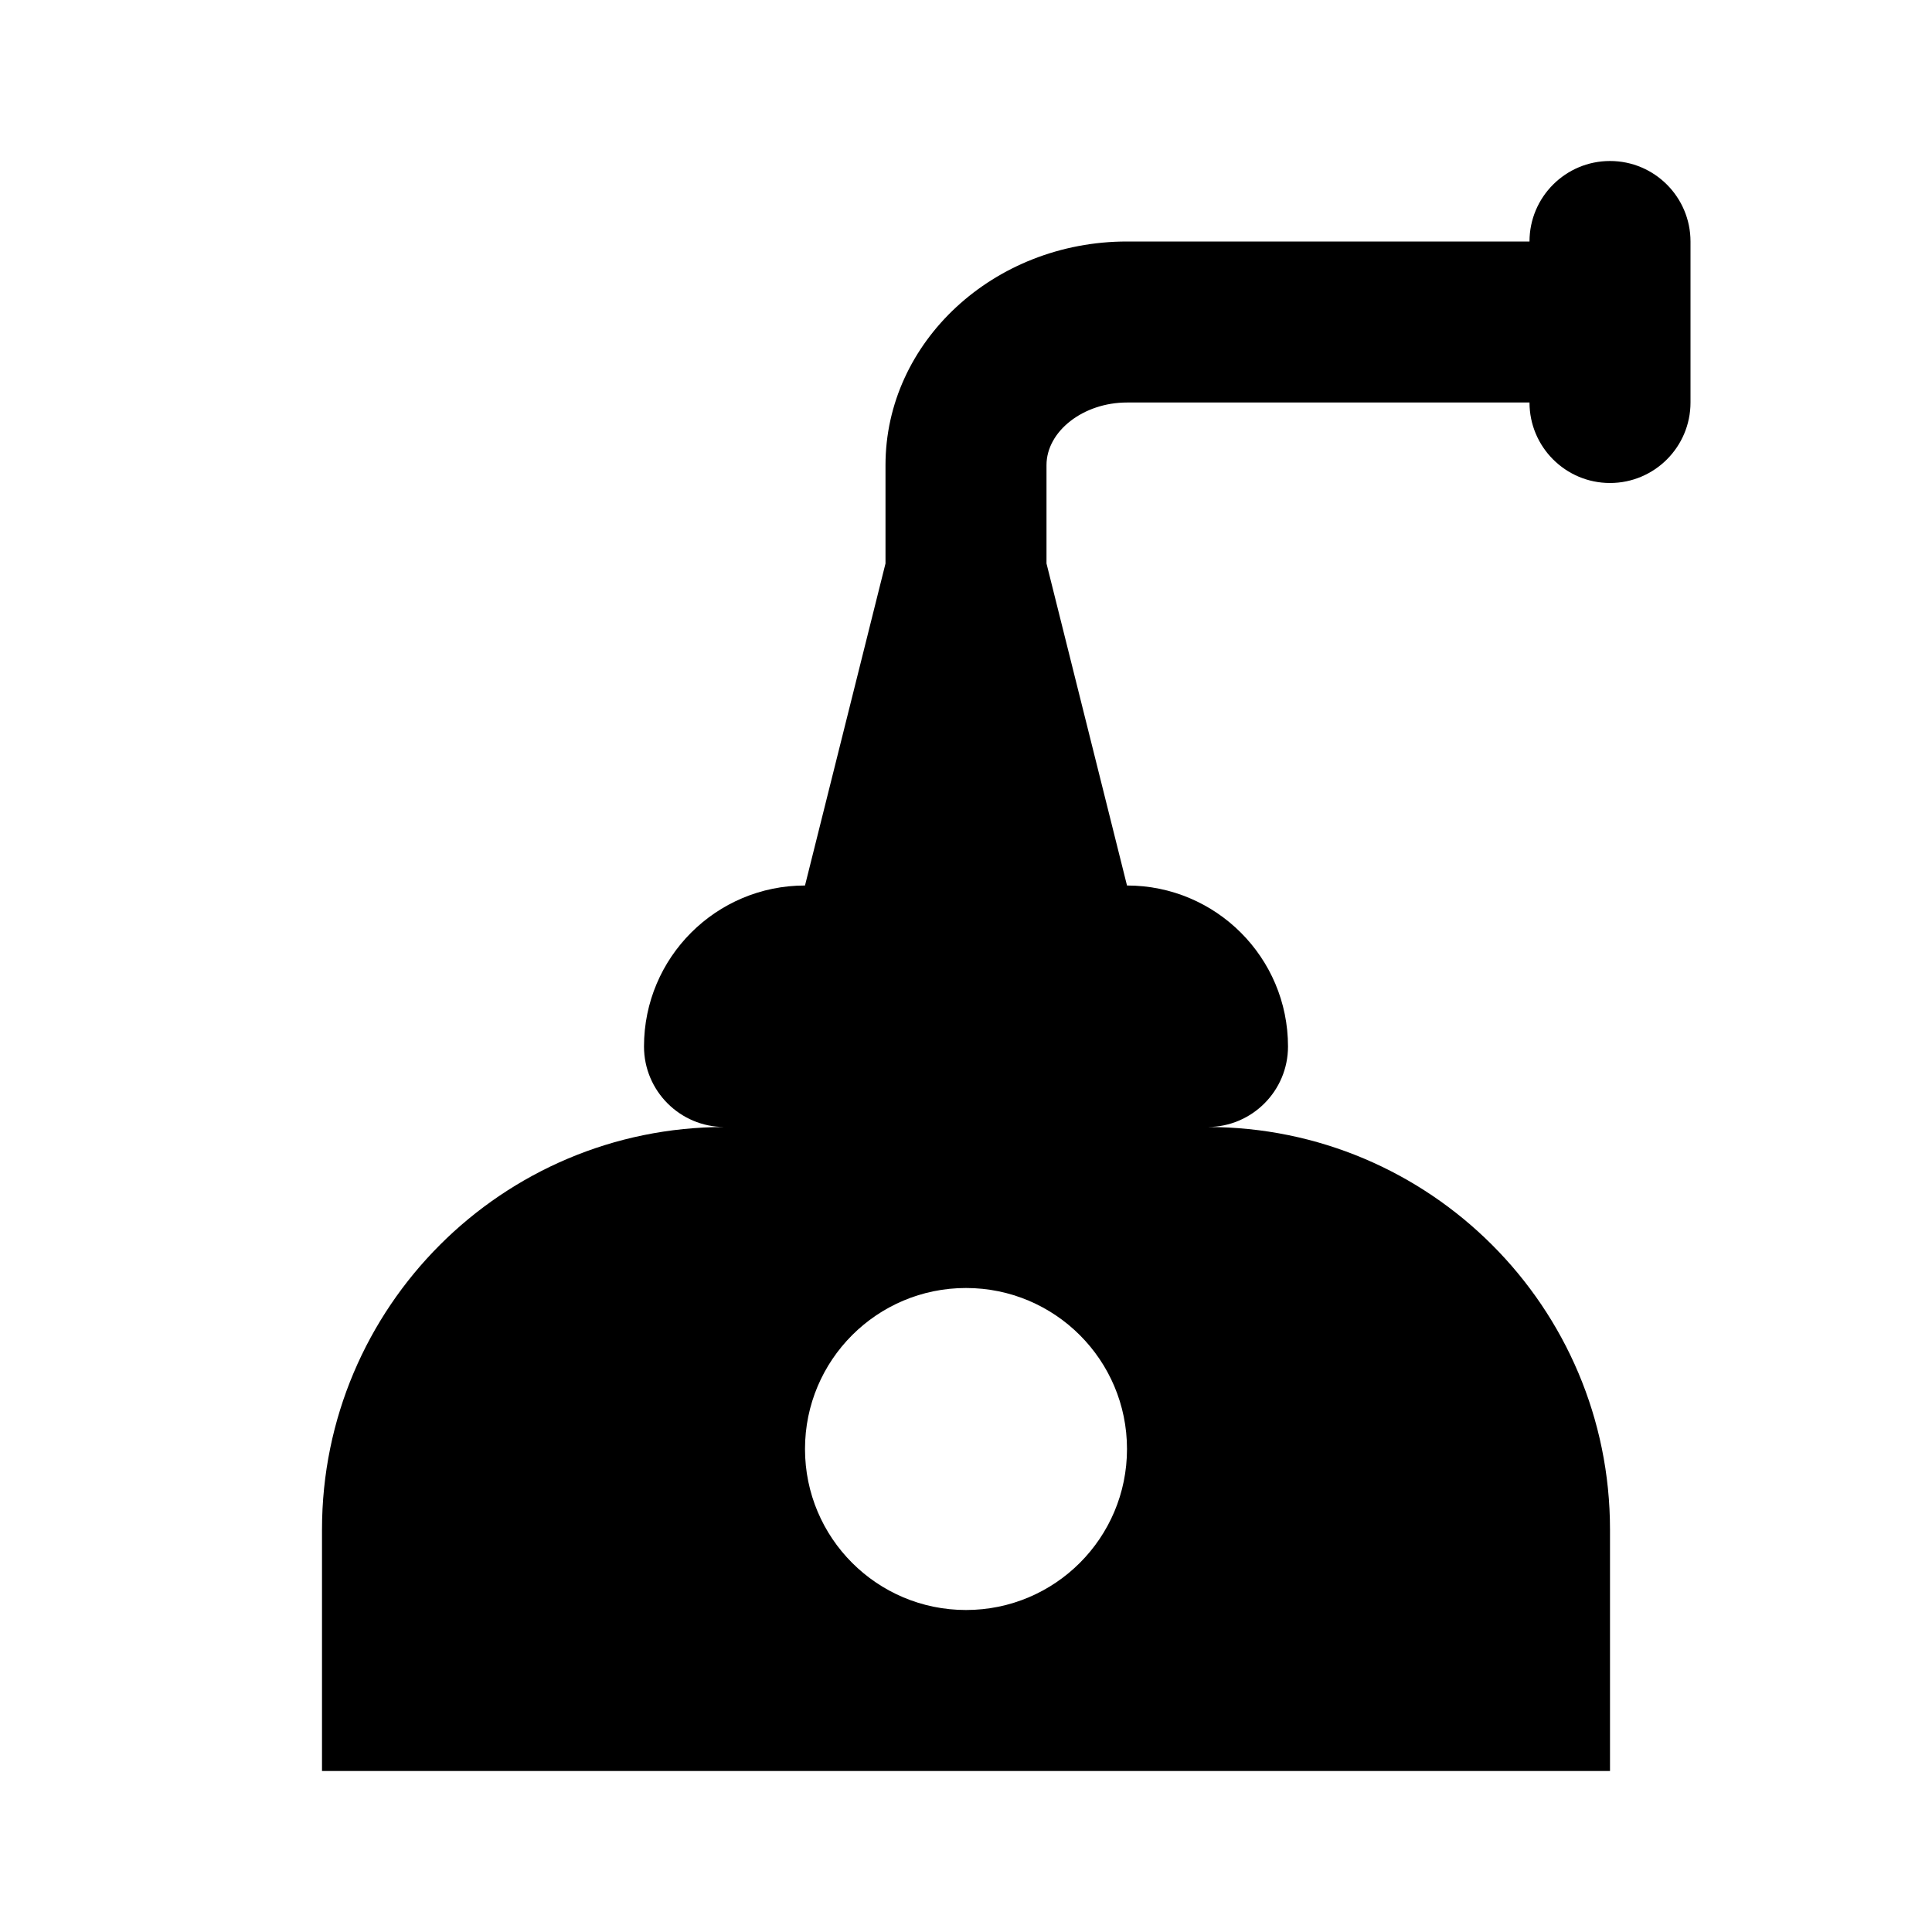 <?xml version="1.0"?>
<svg xmlns="http://www.w3.org/2000/svg" viewBox="0 0 24 24">
    <path d="M20,2c-0.552,0-1,0.448-1,1h-5c-1.654,0-3,1.246-3,2.778V7l-1,4c-1.105,0-2,0.895-2,2c0,0.552,0.448,1,1,1 c-2.761,0-5,2.239-5,5v3h16v-3c0-2.761-2.239-5-5-5c0.552,0,1-0.448,1-1c0-1.105-0.895-2-2-2l-1-4V5.778C13,5.356,13.458,5,14,5h5 c0,0.552,0.448,1,1,1s1-0.448,1-1V3C21,2.448,20.552,2,20,2z M12,20c-1.105,0-2-0.895-2-2c0-1.105,0.895-2,2-2s2,0.895,2,2 C14,19.105,13.105,20,12,20z"/>
</svg>

